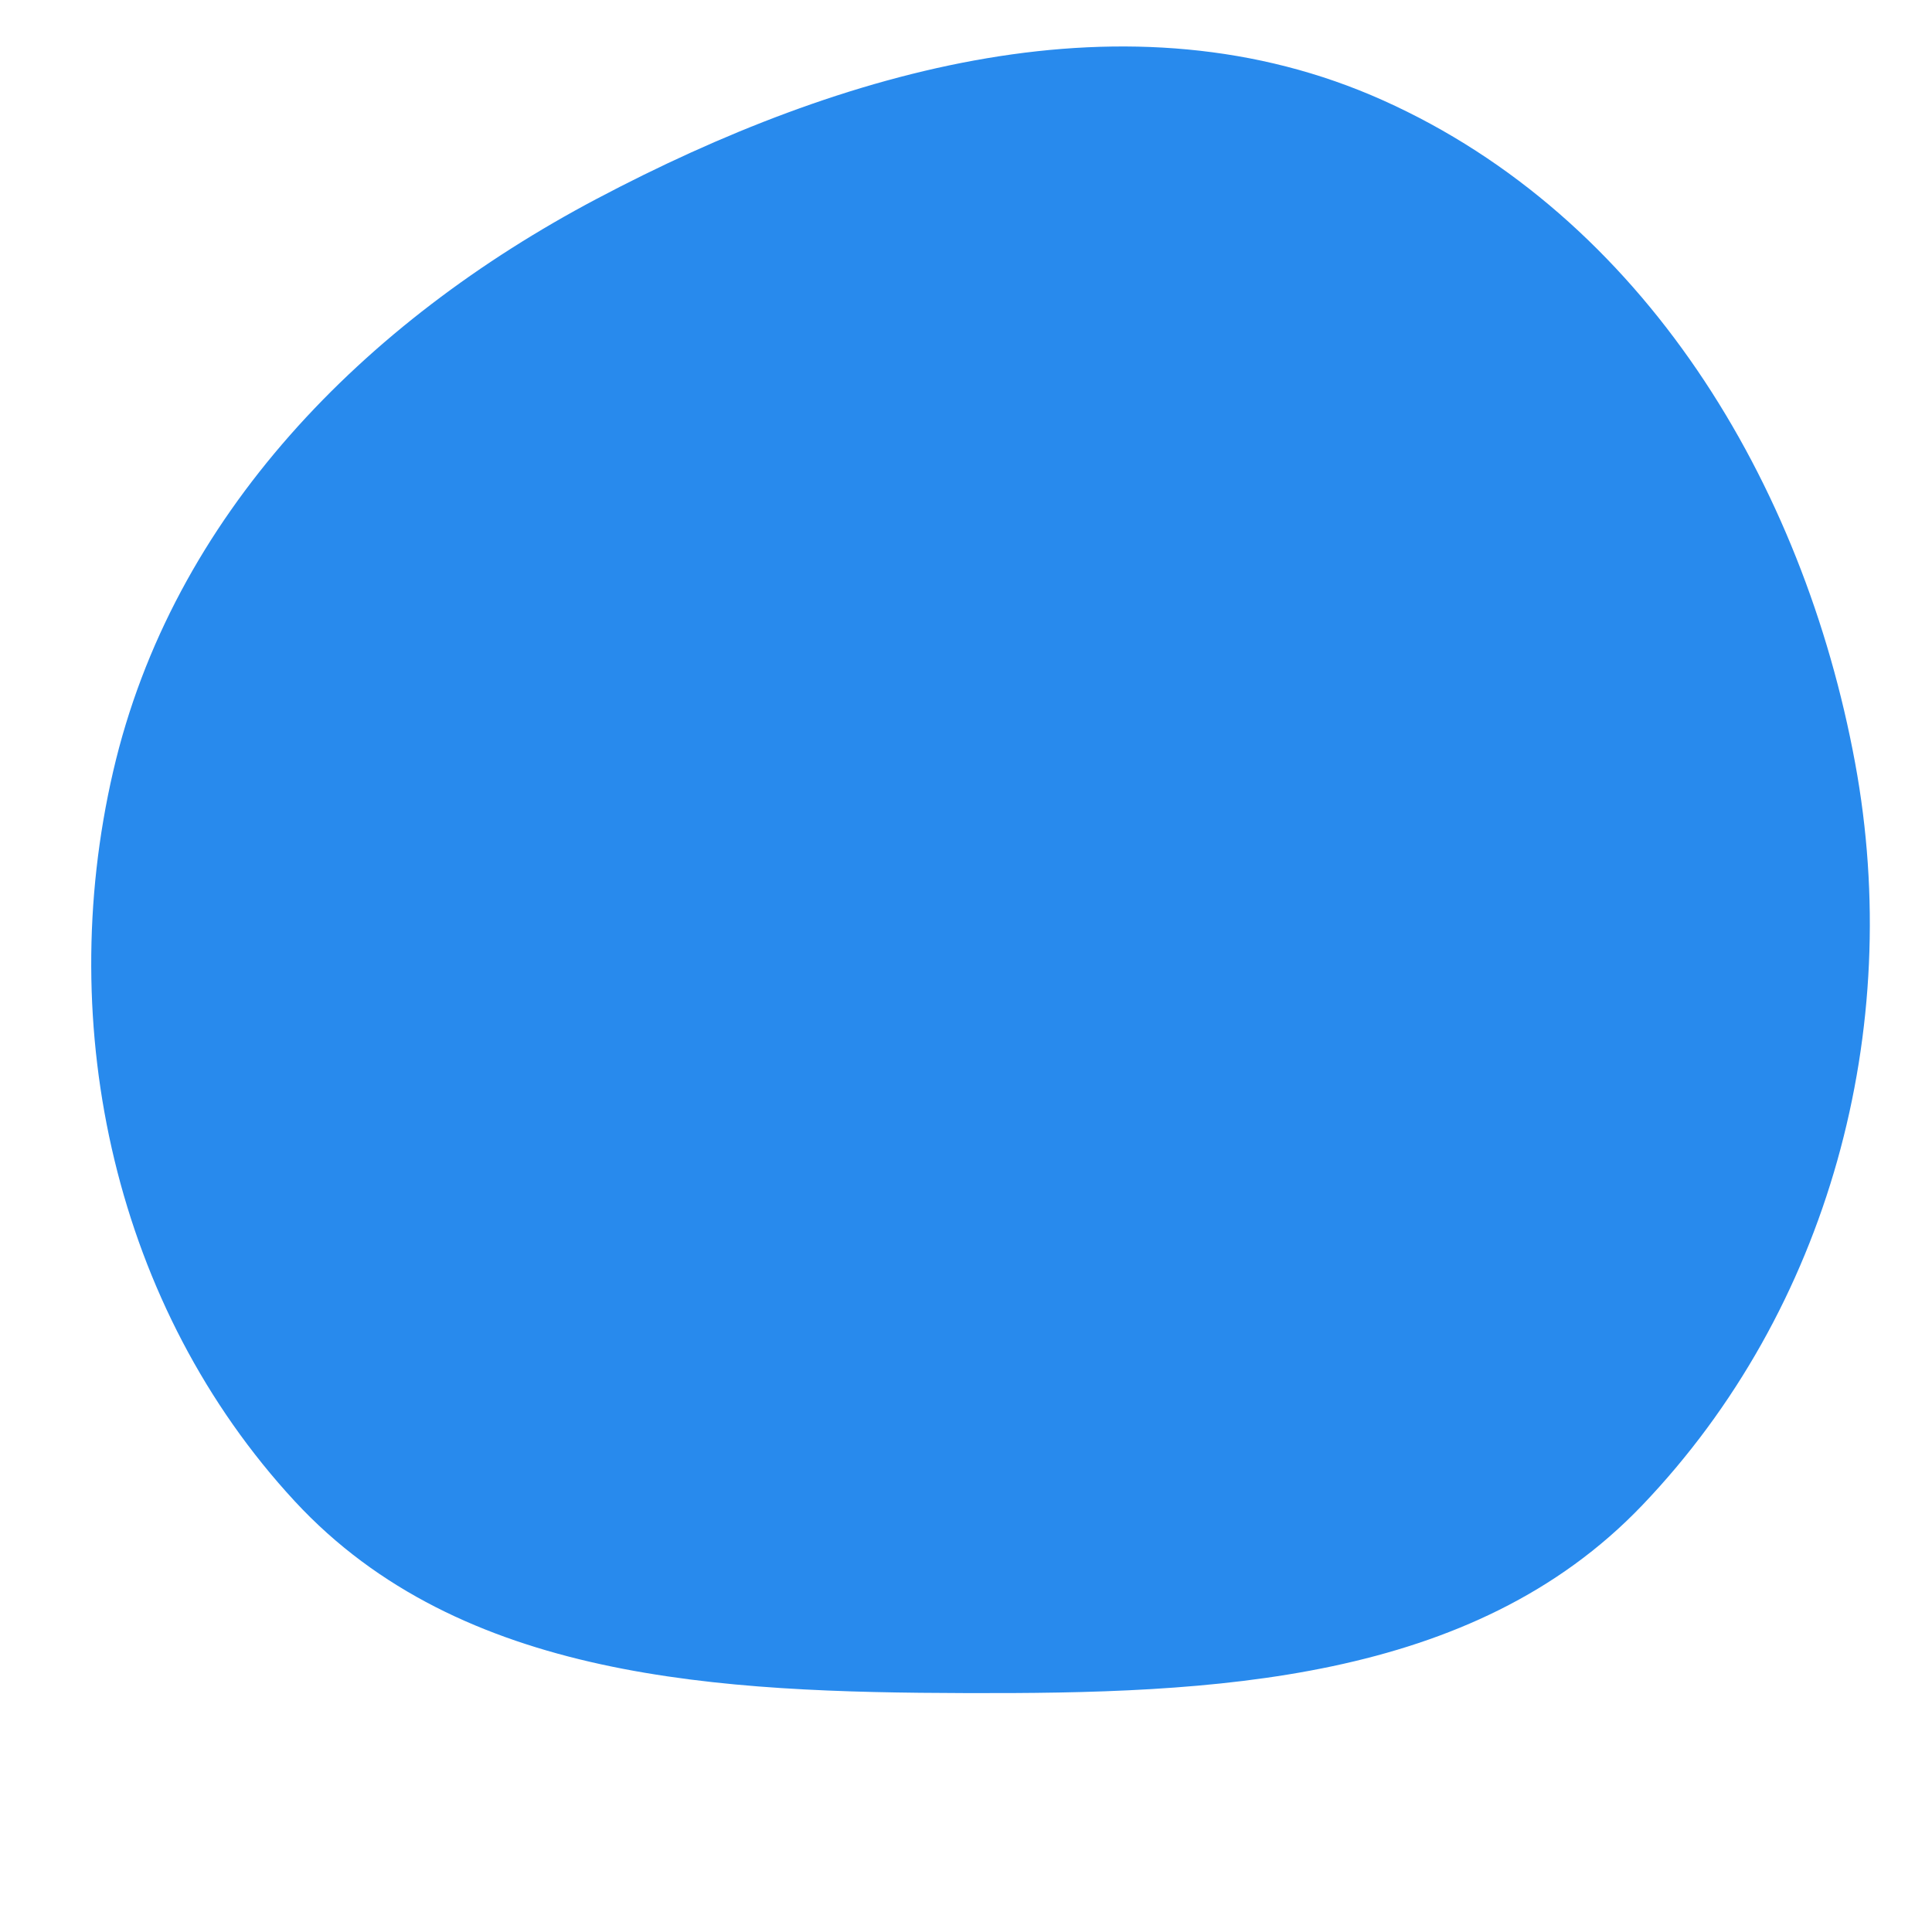 <svg width="256" height="256" viewBox="0 0 256 256" xmlns="http://www.w3.org/2000/svg">
    <path stroke="none" stroke-width="0" fill="#288aed" d="M128,224.344C160.613,224.441,195.067,223.031,217.604,199.457C242.399,173.521,252.328,136.395,245.815,101.109C238.951,63.921,217.75,28.757,183.242,13.289C149.638,-1.775,111.609,9.149,79.051,26.356C48.268,42.625,22.855,68.289,14.996,102.207C7.105,136.259,15.324,173.27,39.062,198.926C61.092,222.737,95.561,224.248,128,224.344"/>
</svg>